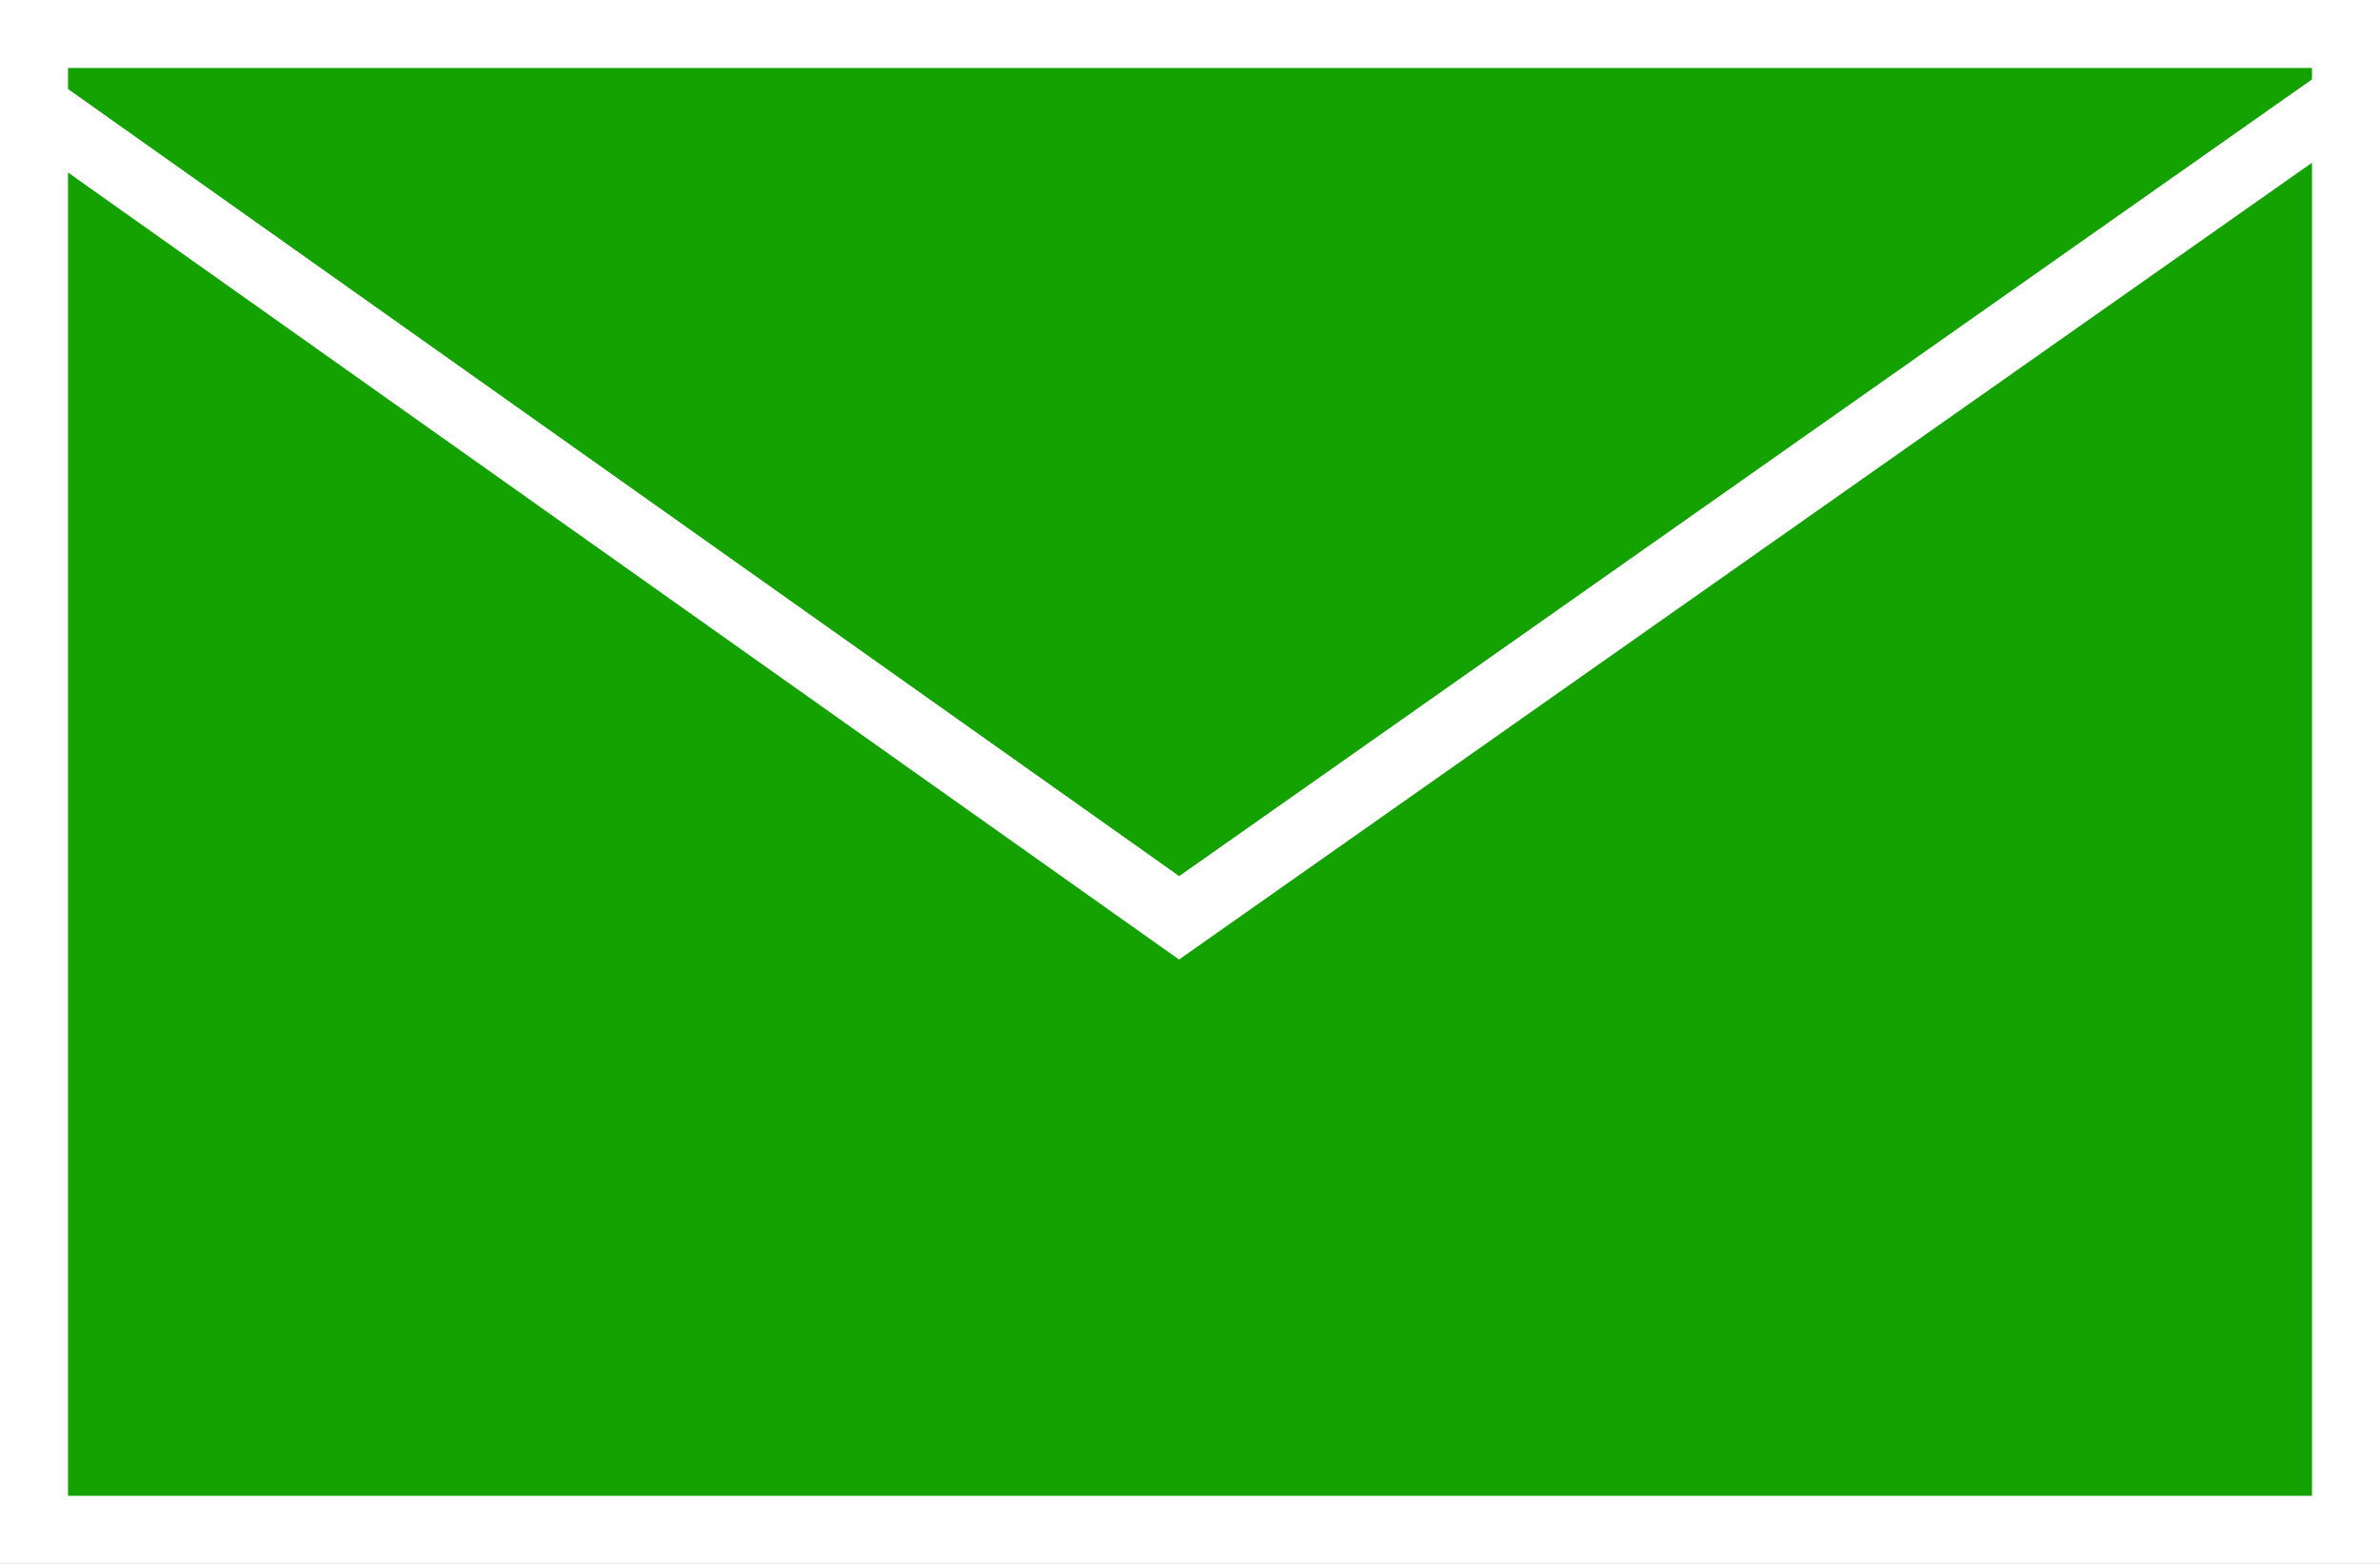 <svg xmlns="http://www.w3.org/2000/svg" viewBox="0 0 35 23"><rect x="0" y="0" width="35" height="23" fill="#333333" stroke="none"/><defs><style>.cls-1{fill:#13a200;stroke:#fff;stroke-miterlimit:10;}</style></defs><g id="レイヤー_2" data-name="レイヤー 2"><g id="レイヤー_1-2" data-name="レイヤー 1"><polygon class="cls-1" points="34.5 1.43 34.5 0.5 0.5 0.5 0.5 1.57 17.34 13.5 34.5 1.43"/><polygon class="cls-1" points="17.34 13.5 0.5 1.57 0.5 22.5 34.5 22.5 34.5 1.43 17.34 13.5"/></g></g></svg>
